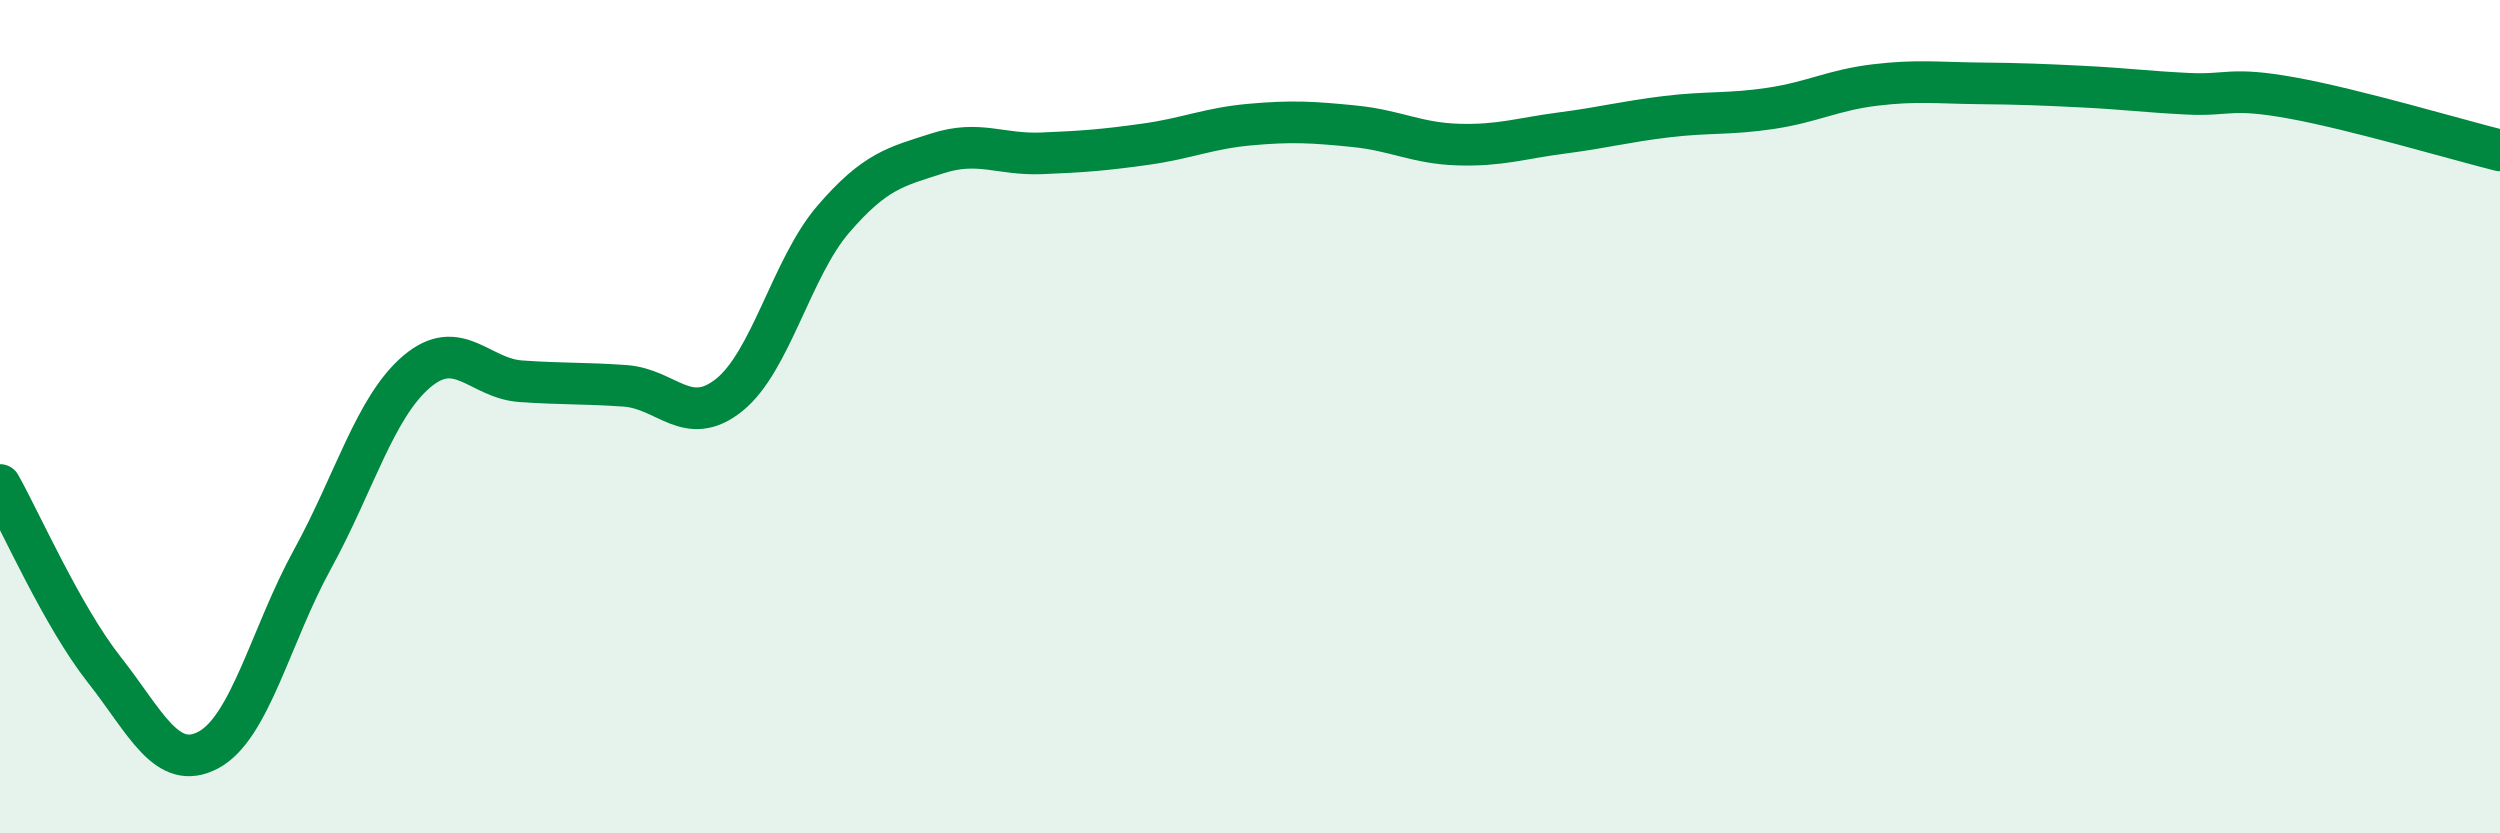 
    <svg width="60" height="20" viewBox="0 0 60 20" xmlns="http://www.w3.org/2000/svg">
      <path
        d="M 0,11.64 C 0.5,12.53 1.5,14.8 2.5,16.07 C 3.5,17.34 4,18.53 5,18 C 6,17.47 6.5,15.24 7.5,13.42 C 8.5,11.6 9,9.77 10,8.92 C 11,8.07 11.5,9.08 12.5,9.15 C 13.5,9.22 14,9.19 15,9.26 C 16,9.33 16.5,10.28 17.5,9.48 C 18.5,8.68 19,6.42 20,5.26 C 21,4.1 21.5,4 22.5,3.68 C 23.5,3.36 24,3.72 25,3.68 C 26,3.64 26.5,3.6 27.5,3.46 C 28.5,3.32 29,3.08 30,2.99 C 31,2.9 31.5,2.93 32.5,3.03 C 33.5,3.13 34,3.44 35,3.47 C 36,3.5 36.5,3.32 37.5,3.19 C 38.5,3.06 39,2.92 40,2.8 C 41,2.68 41.5,2.75 42.5,2.6 C 43.5,2.45 44,2.16 45,2.04 C 46,1.92 46.5,1.99 47.5,2 C 48.5,2.01 49,2.03 50,2.08 C 51,2.13 51.5,2.2 52.5,2.25 C 53.5,2.3 53.5,2.08 55,2.35 C 56.5,2.62 59,3.36 60,3.61L60 20L0 20Z"
        fill="#008740"
        opacity="0.1"
        stroke-linecap="round"
        stroke-linejoin="round"
      />
      <path
        d="M 0,11.64 C 0.5,12.53 1.5,14.8 2.5,16.07 C 3.5,17.34 4,18.53 5,18 C 6,17.47 6.5,15.24 7.5,13.42 C 8.5,11.6 9,9.77 10,8.92 C 11,8.07 11.5,9.08 12.5,9.15 C 13.5,9.22 14,9.19 15,9.26 C 16,9.33 16.5,10.28 17.5,9.48 C 18.5,8.68 19,6.42 20,5.26 C 21,4.1 21.5,4 22.5,3.68 C 23.5,3.36 24,3.72 25,3.68 C 26,3.64 26.5,3.6 27.5,3.46 C 28.5,3.32 29,3.08 30,2.99 C 31,2.9 31.5,2.93 32.5,3.03 C 33.5,3.13 34,3.44 35,3.47 C 36,3.5 36.5,3.32 37.5,3.19 C 38.5,3.06 39,2.92 40,2.8 C 41,2.68 41.5,2.75 42.5,2.6 C 43.5,2.45 44,2.16 45,2.04 C 46,1.92 46.5,1.99 47.5,2 C 48.5,2.01 49,2.03 50,2.08 C 51,2.13 51.5,2.2 52.5,2.25 C 53.5,2.3 53.5,2.08 55,2.35 C 56.5,2.62 59,3.36 60,3.61"
        stroke="#008740"
        stroke-width="1"
        fill="none"
        stroke-linecap="round"
        stroke-linejoin="round"
      />
    </svg>
  